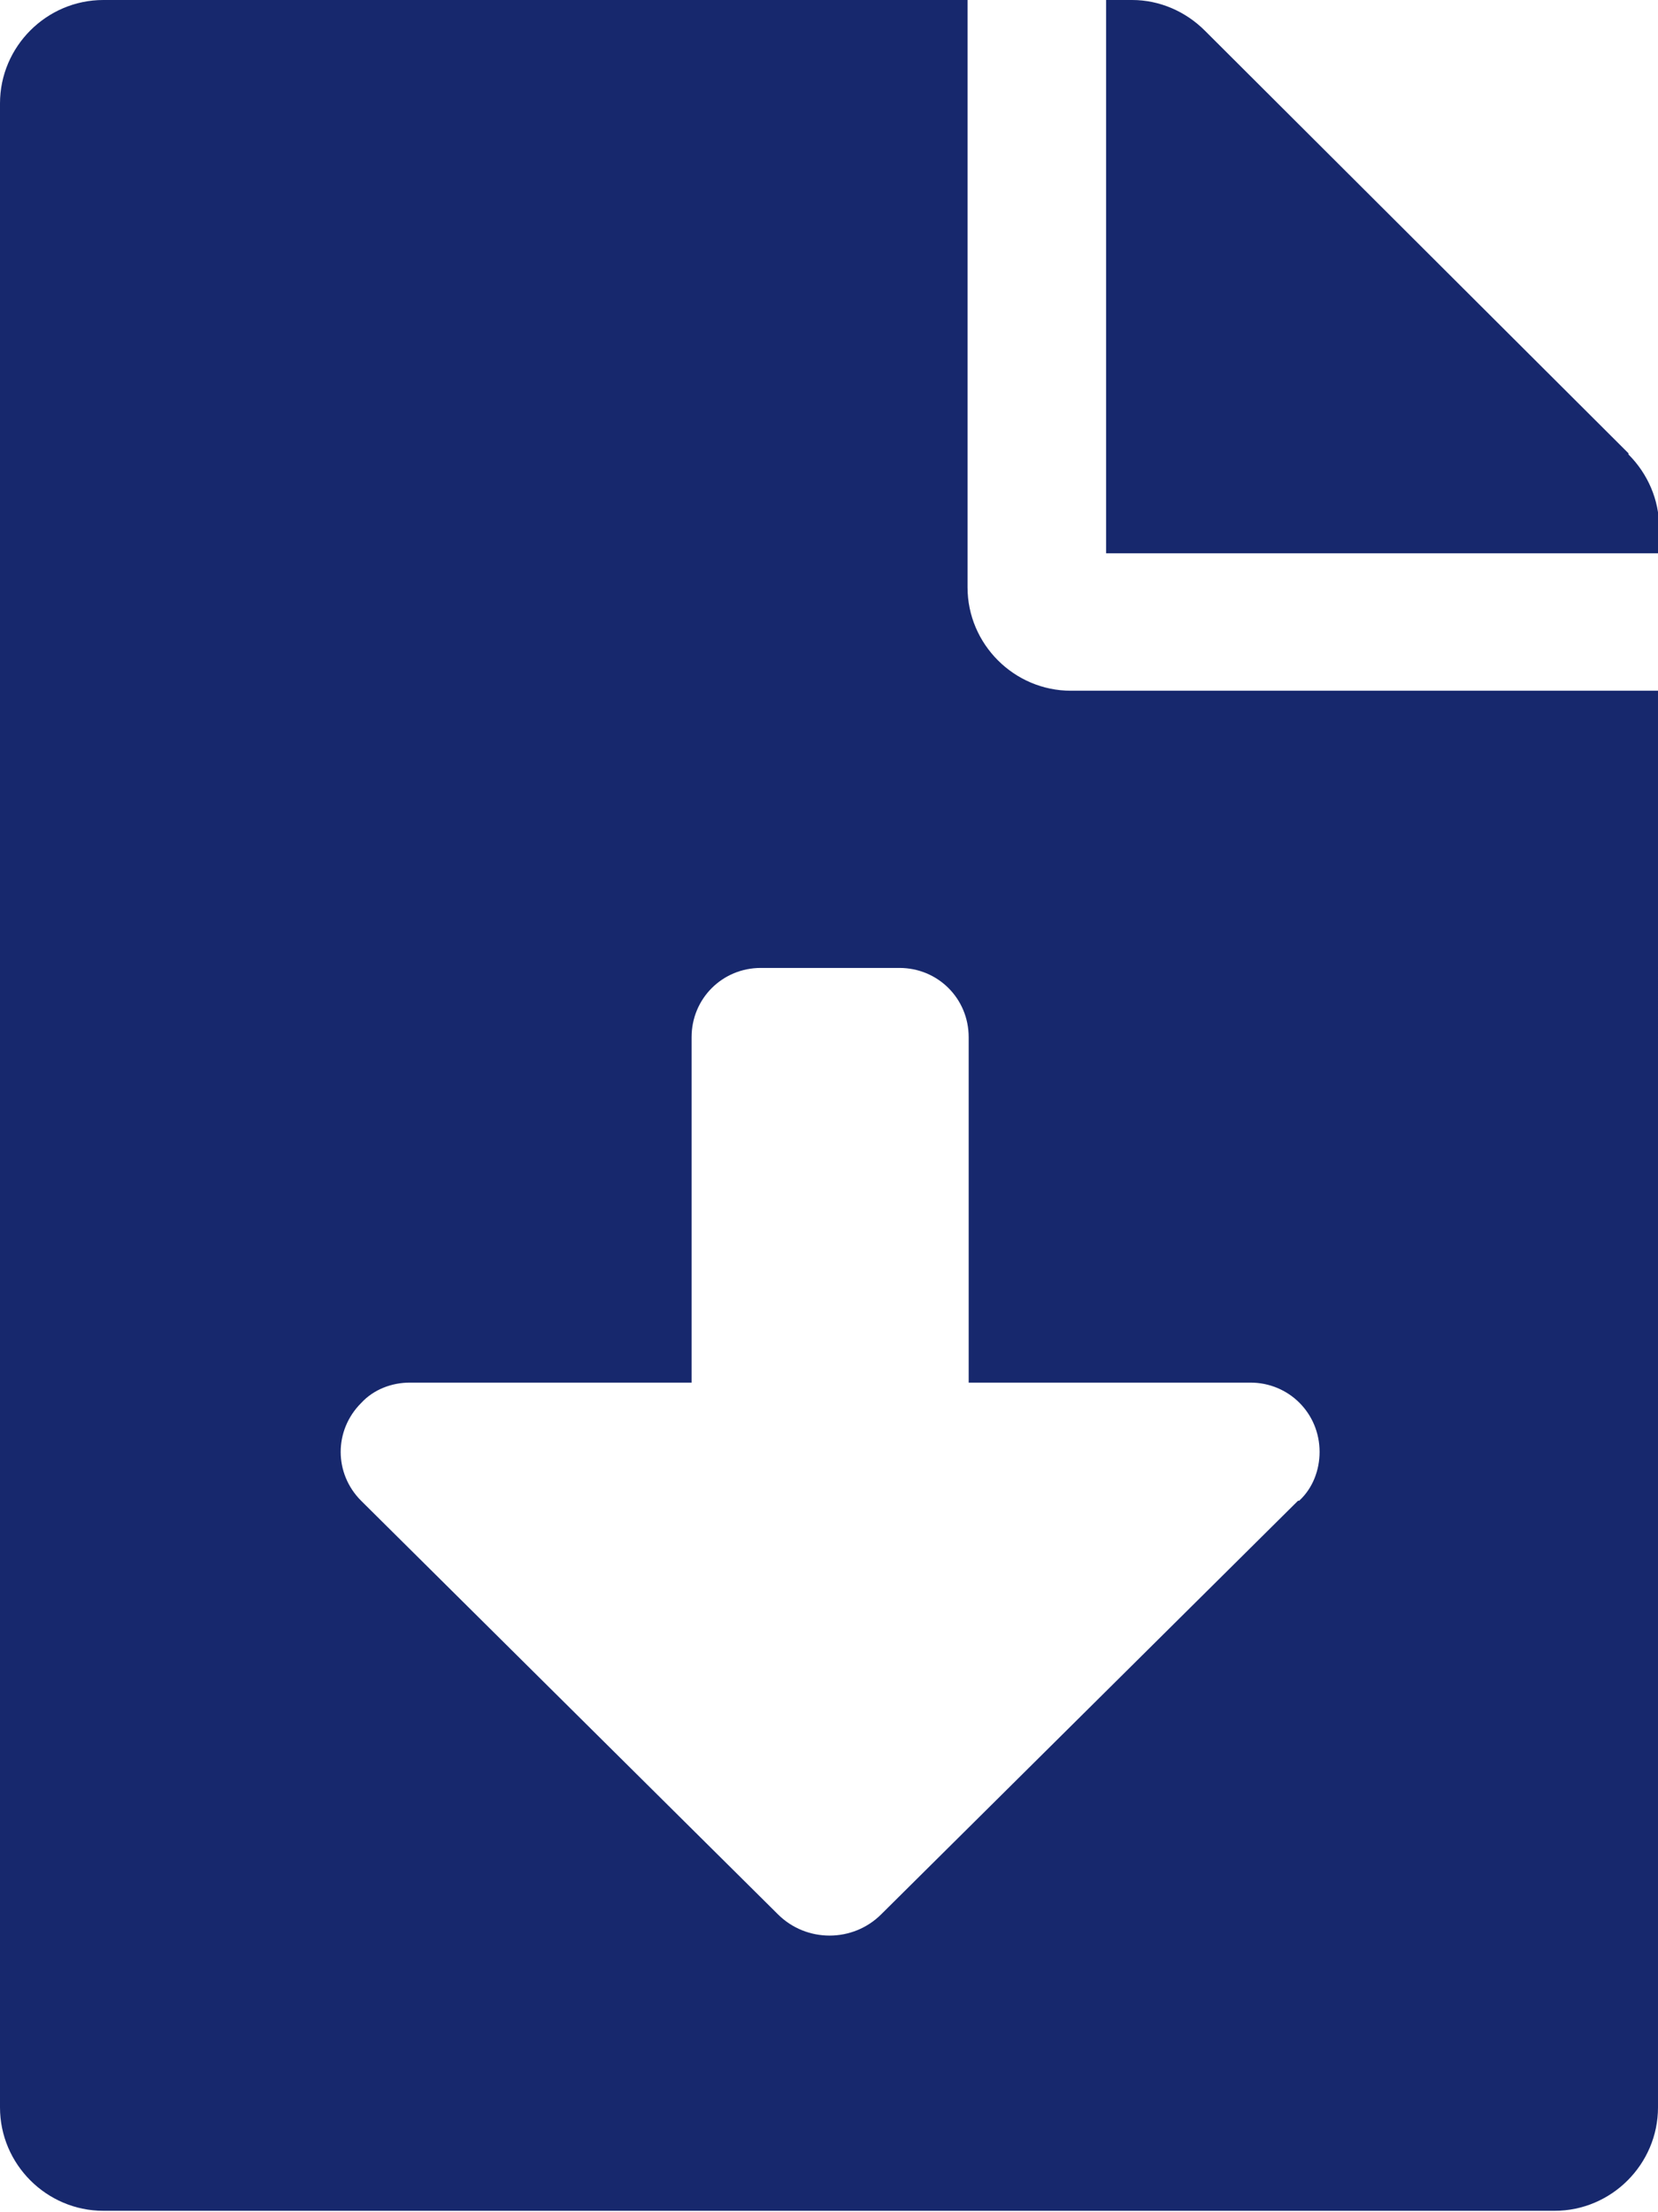 <?xml version="1.0" encoding="UTF-8"?>
<svg id="Capa_2" data-name="Capa 2" xmlns="http://www.w3.org/2000/svg" viewBox="0 0 14.6 19.47">
  <defs>
    <style>
      .cls-1 {
        fill: #17286d;
      }
    </style>
  </defs>
  <g id="Capa_1-2" data-name="Capa 1">
    <path id="Icon_awesome-file-download" data-name="Icon awesome-file-download" class="cls-1" d="m8.52,5.17V0H.91C.41,0,0,.41,0,.91c0,0,0,0,0,0v17.64c0,.5.41.91.91.91,0,0,0,0,0,0h12.78c.5,0,.91-.41.91-.91,0,0,0,0,0,0V6.08h-5.17c-.5,0-.91-.41-.91-.91Zm2.91,8.04l-3.67,3.64c-.25.25-.66.25-.91,0l-3.67-3.64c-.24-.24-.24-.62,0-.86.11-.12.27-.18.43-.18h2.48v-3.04c0-.34.27-.61.61-.61h1.22c.34,0,.61.27.61.61v3.04h2.48c.34,0,.61.27.61.61,0,.16-.06.32-.18.43Zm2.91-9.22L10.61.27C10.44.1,10.21,0,9.97,0h-.23v4.87h4.87v-.23c0-.24-.1-.47-.27-.64h0Z"/>
  </g>
</svg>